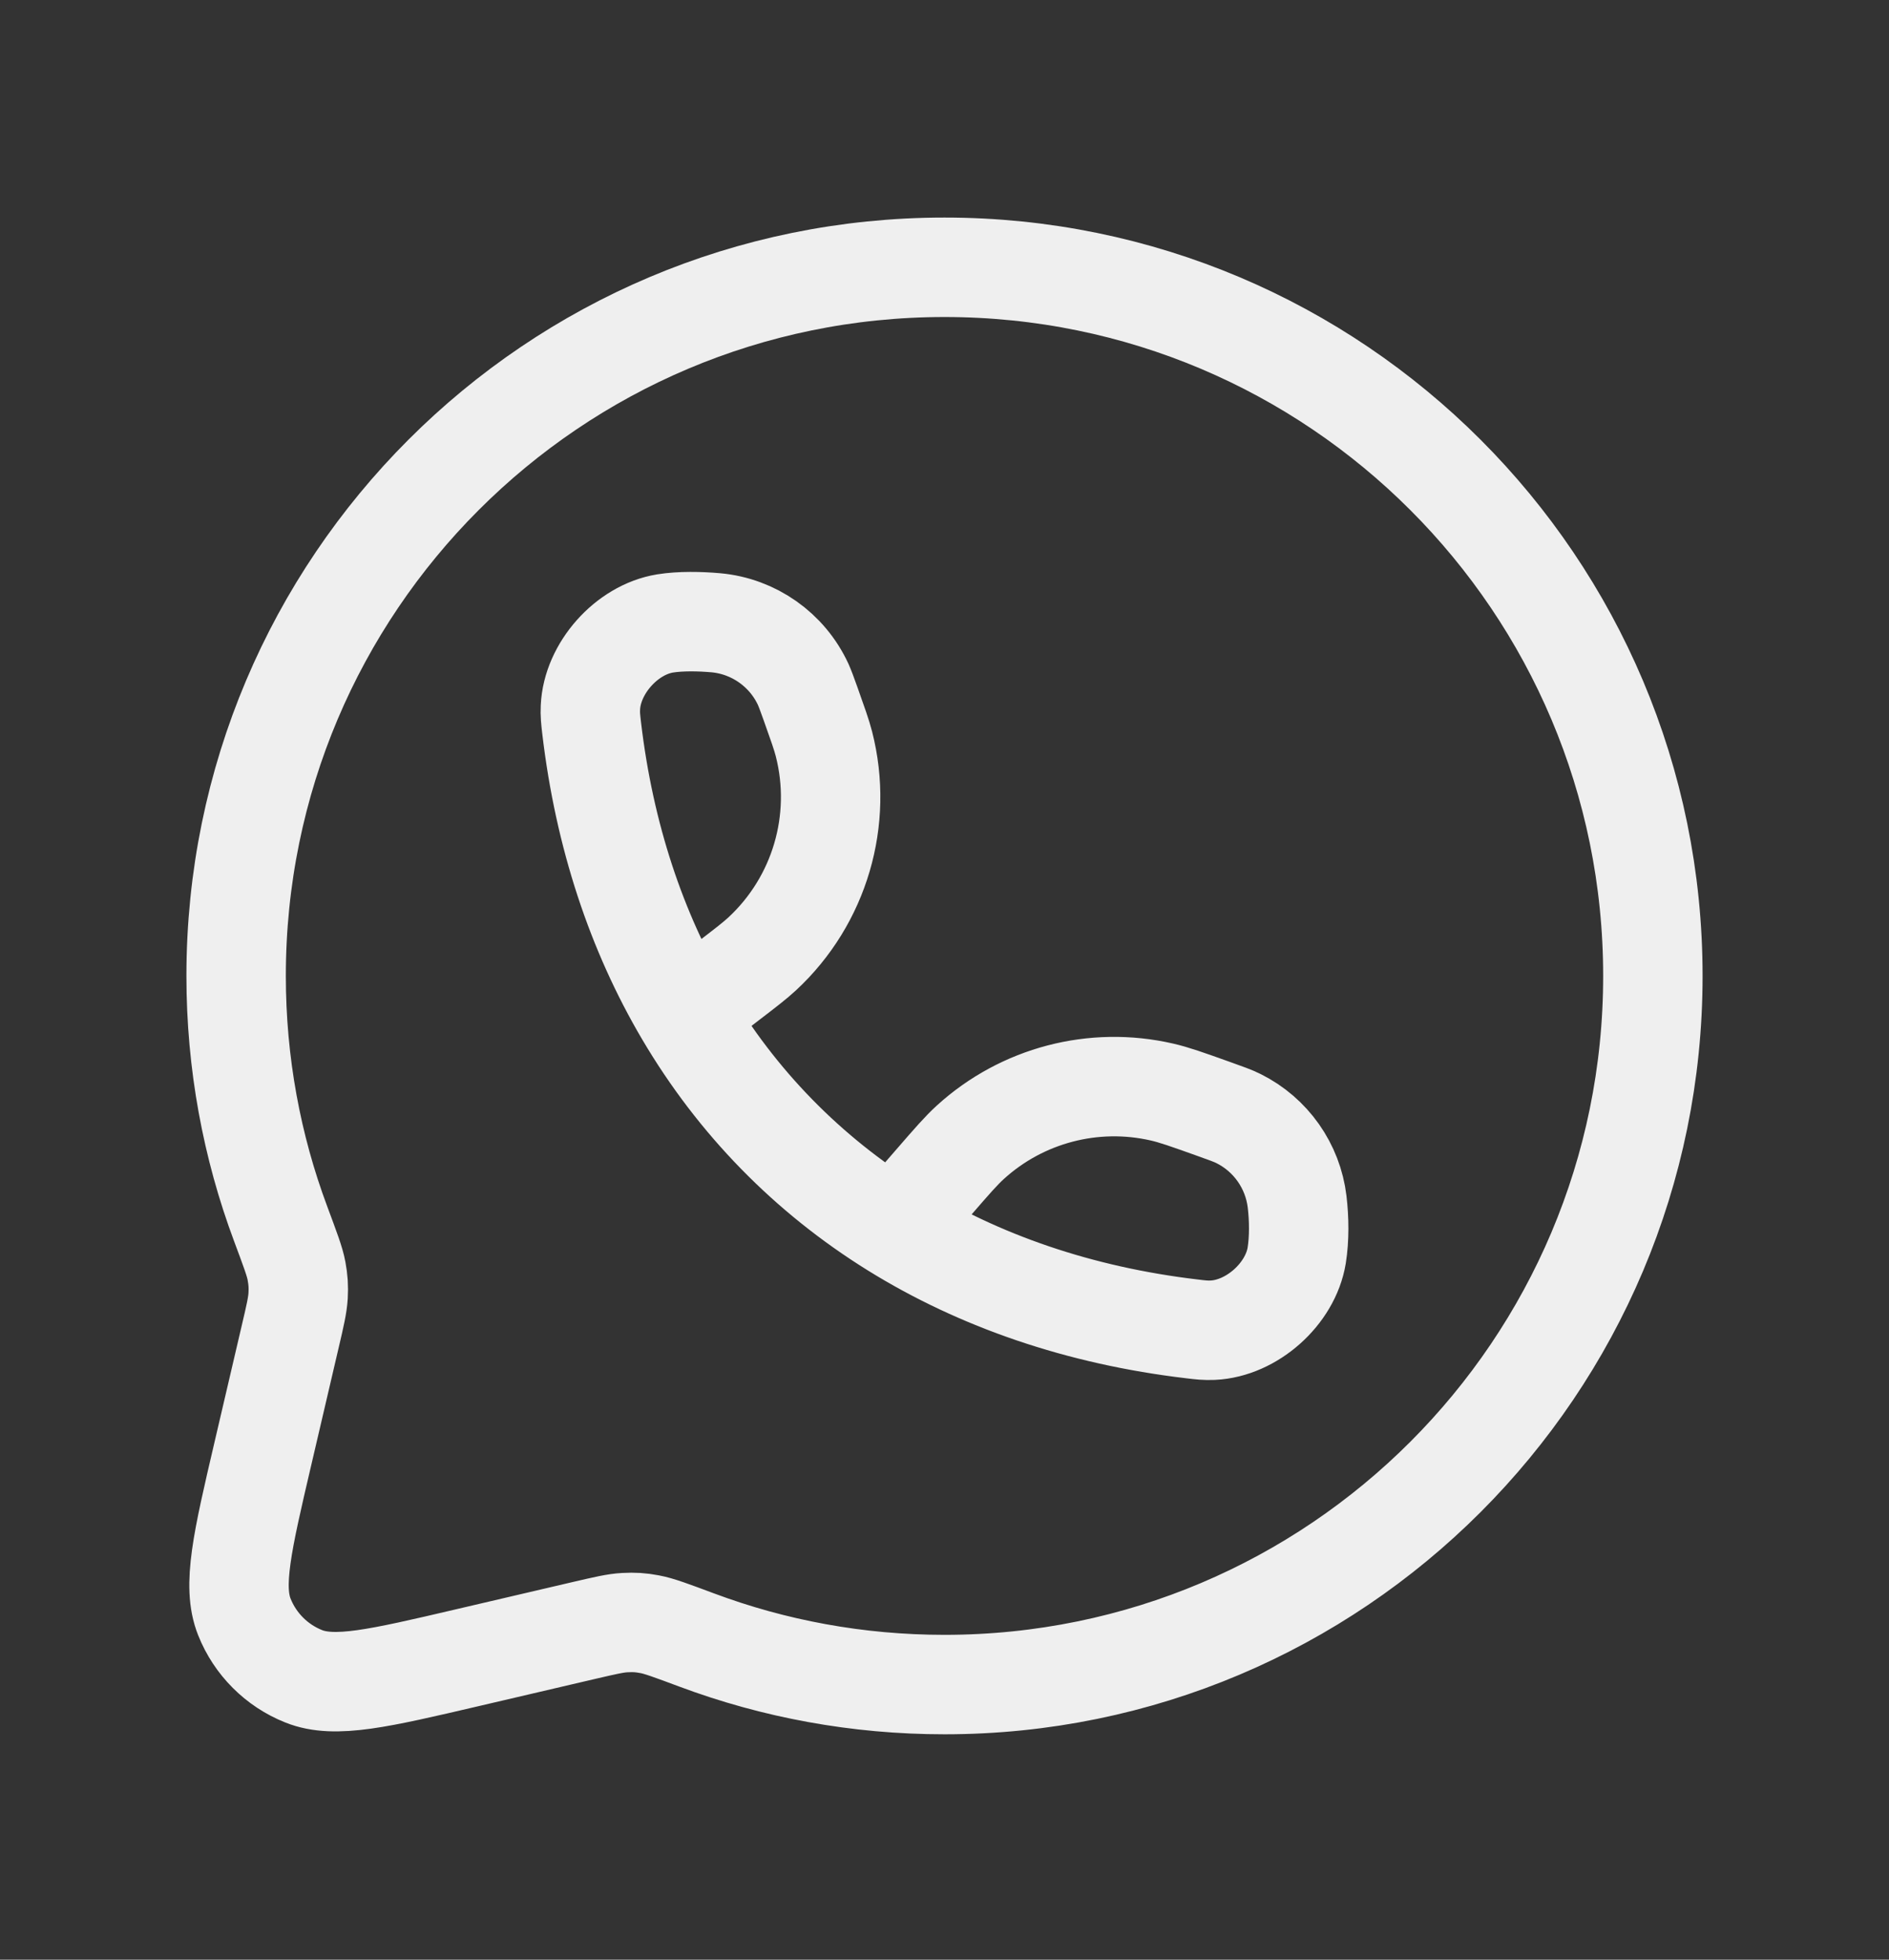 <svg width="27" height="28" viewBox="0 0 27 28" fill="none" xmlns="http://www.w3.org/2000/svg">
<rect x="0" y="0" width="27" height="28" fill="#333333" stroke="none"/>
<path d="M9.792 14.492C9.096 13.313 8.638 11.938 8.457 10.406C8.442 10.276 8.434 10.211 8.439 10.108C8.464 9.551 8.955 8.998 9.505 8.908C9.728 8.872 10.004 8.878 10.231 8.898C10.774 8.947 11.251 9.283 11.48 9.778C11.508 9.841 11.534 9.912 11.585 10.054C11.689 10.347 11.742 10.494 11.777 10.63C12.055 11.716 11.716 12.867 10.894 13.629C10.79 13.725 10.667 13.82 10.42 14.009L9.792 14.492ZM9.792 14.492C10.532 15.747 11.543 16.781 12.777 17.547M12.777 17.547C13.994 18.302 15.429 18.797 17.037 18.987C17.166 19.003 17.231 19.01 17.334 19.006C17.891 18.981 18.444 18.489 18.534 17.939C18.573 17.696 18.569 17.416 18.54 17.171C18.479 16.659 18.164 16.212 17.702 15.982C17.622 15.942 17.528 15.909 17.341 15.842C16.969 15.709 16.783 15.643 16.608 15.603C15.633 15.379 14.61 15.647 13.87 16.32C13.737 16.441 13.608 16.59 13.351 16.886L12.777 17.547ZM13.5 24.069C19.092 24.069 23.625 19.536 23.625 13.944C23.625 8.352 19.092 3.819 13.5 3.819C7.908 3.819 3.375 8.352 3.375 13.944C3.375 15.191 3.6 16.385 4.012 17.487C4.146 17.847 4.214 18.026 4.238 18.158C4.262 18.292 4.268 18.377 4.261 18.513C4.253 18.647 4.219 18.796 4.149 19.093L3.758 20.767C3.463 22.029 3.316 22.66 3.493 23.103C3.647 23.49 3.954 23.797 4.341 23.951C4.784 24.128 5.415 23.981 6.677 23.686L8.351 23.295C8.649 23.226 8.797 23.191 8.931 23.184C9.067 23.177 9.152 23.182 9.286 23.207C9.418 23.231 9.598 23.298 9.957 23.432C11.06 23.844 12.254 24.069 13.5 24.069Z" stroke="#EFEFEF" stroke-width="1.421" stroke-linecap="round" stroke-linejoin="round"></path>
</svg>
